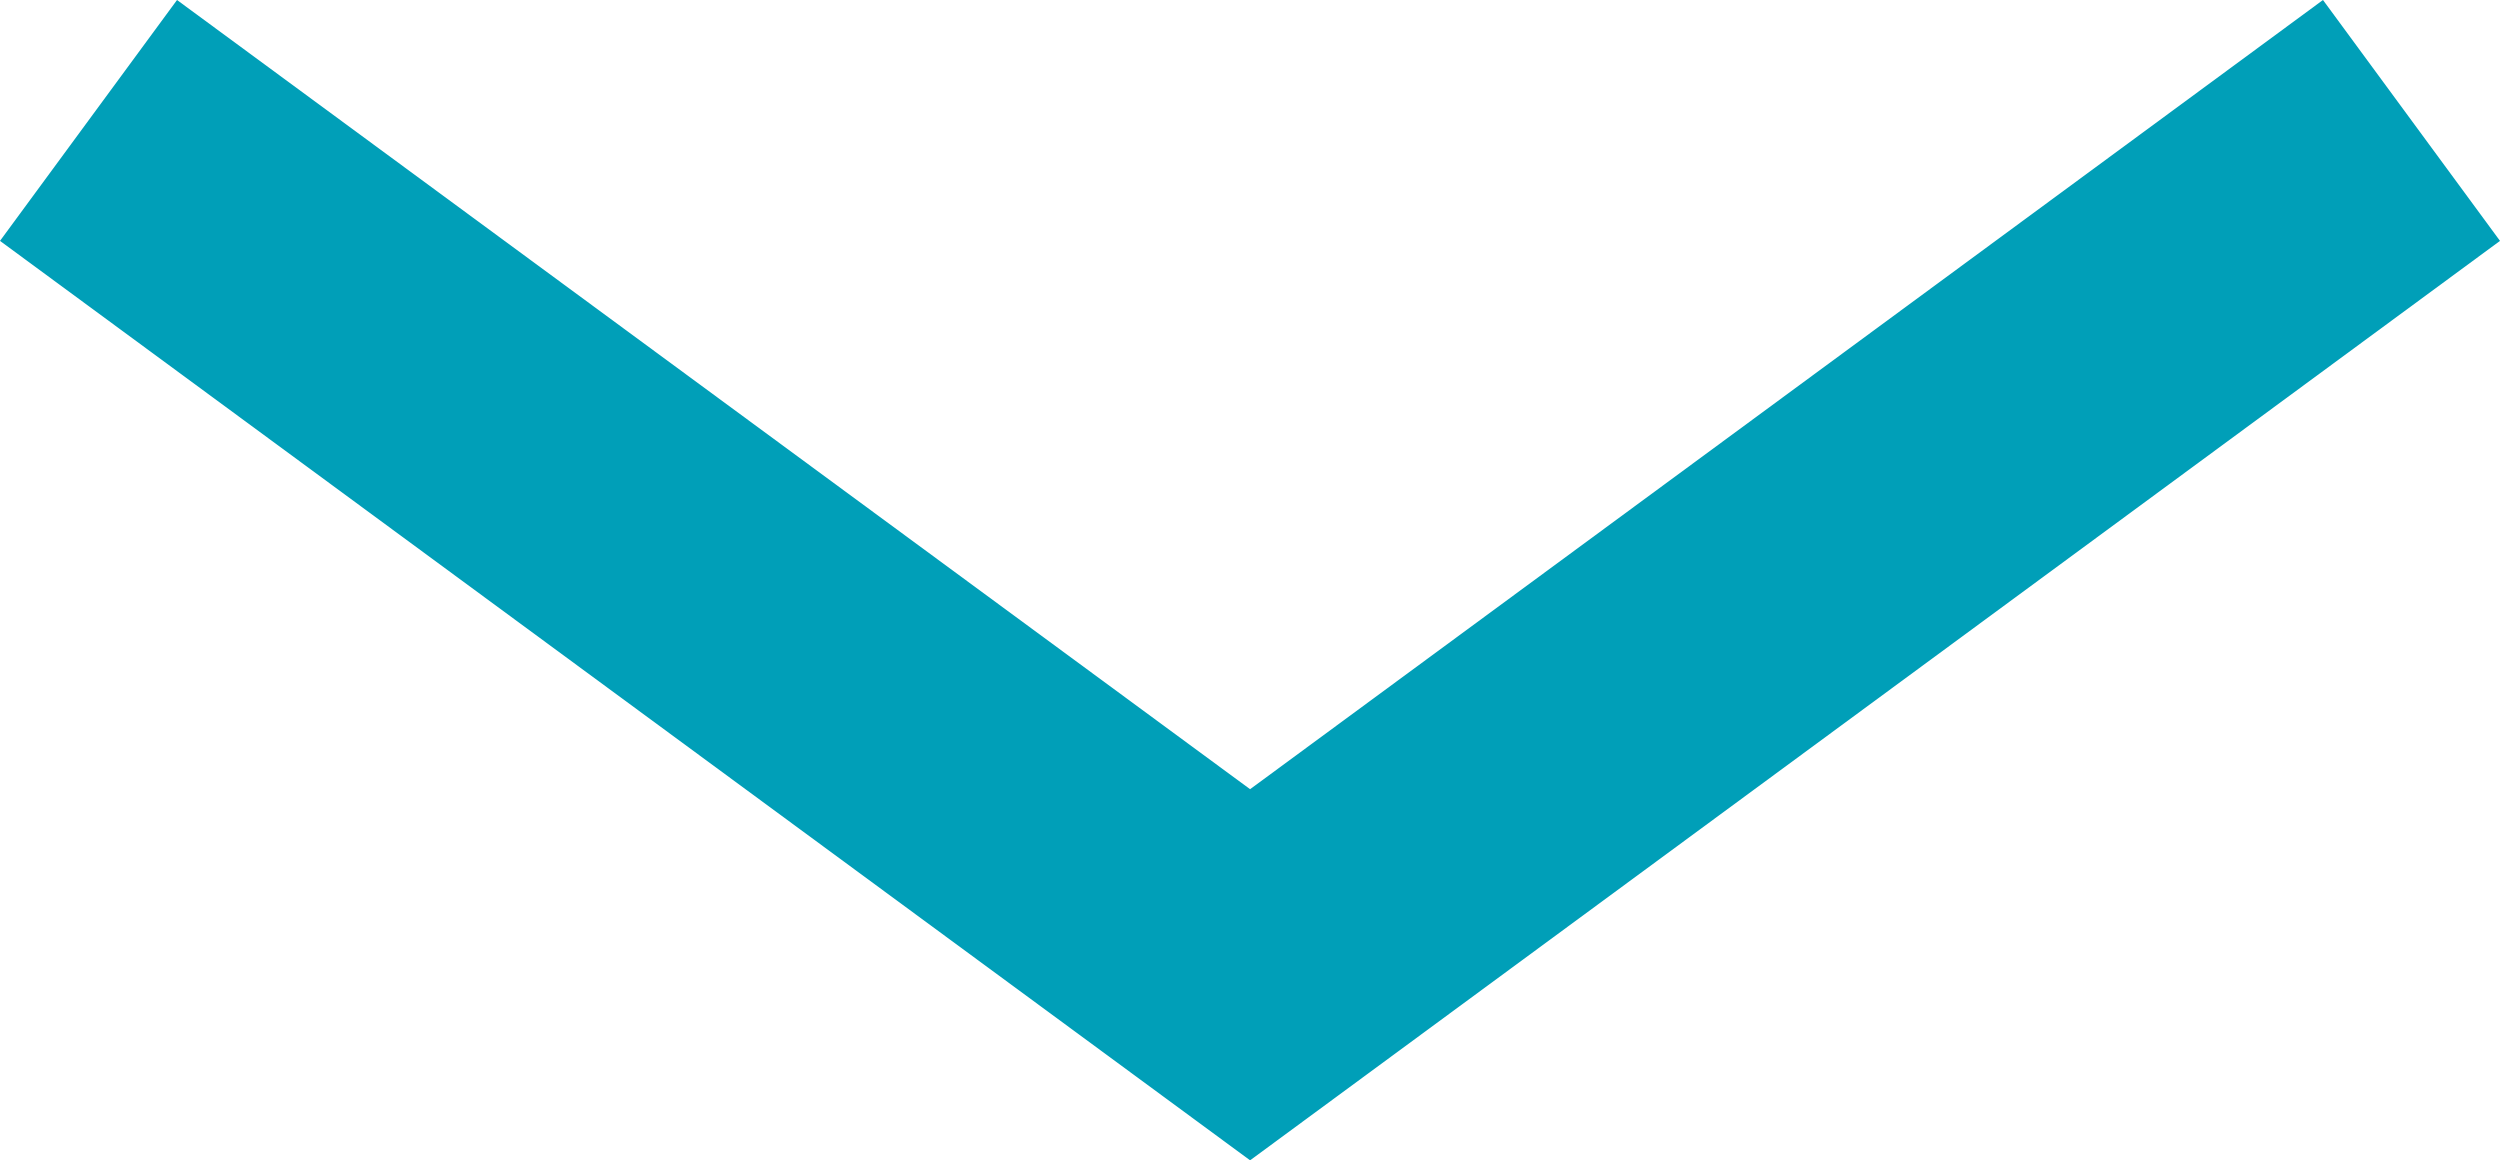 <svg xmlns="http://www.w3.org/2000/svg" width="28.966" height="13.444" viewBox="0 0 28.966 13.444">
  <path id="Tracé_39" data-name="Tracé 39" d="M14.484,13.444,0,2.791,2.051,0,14.484,9.144,26.915,0l2.051,2.791Z" transform="translate(0 0)" fill="#009fb8"/>
</svg>
